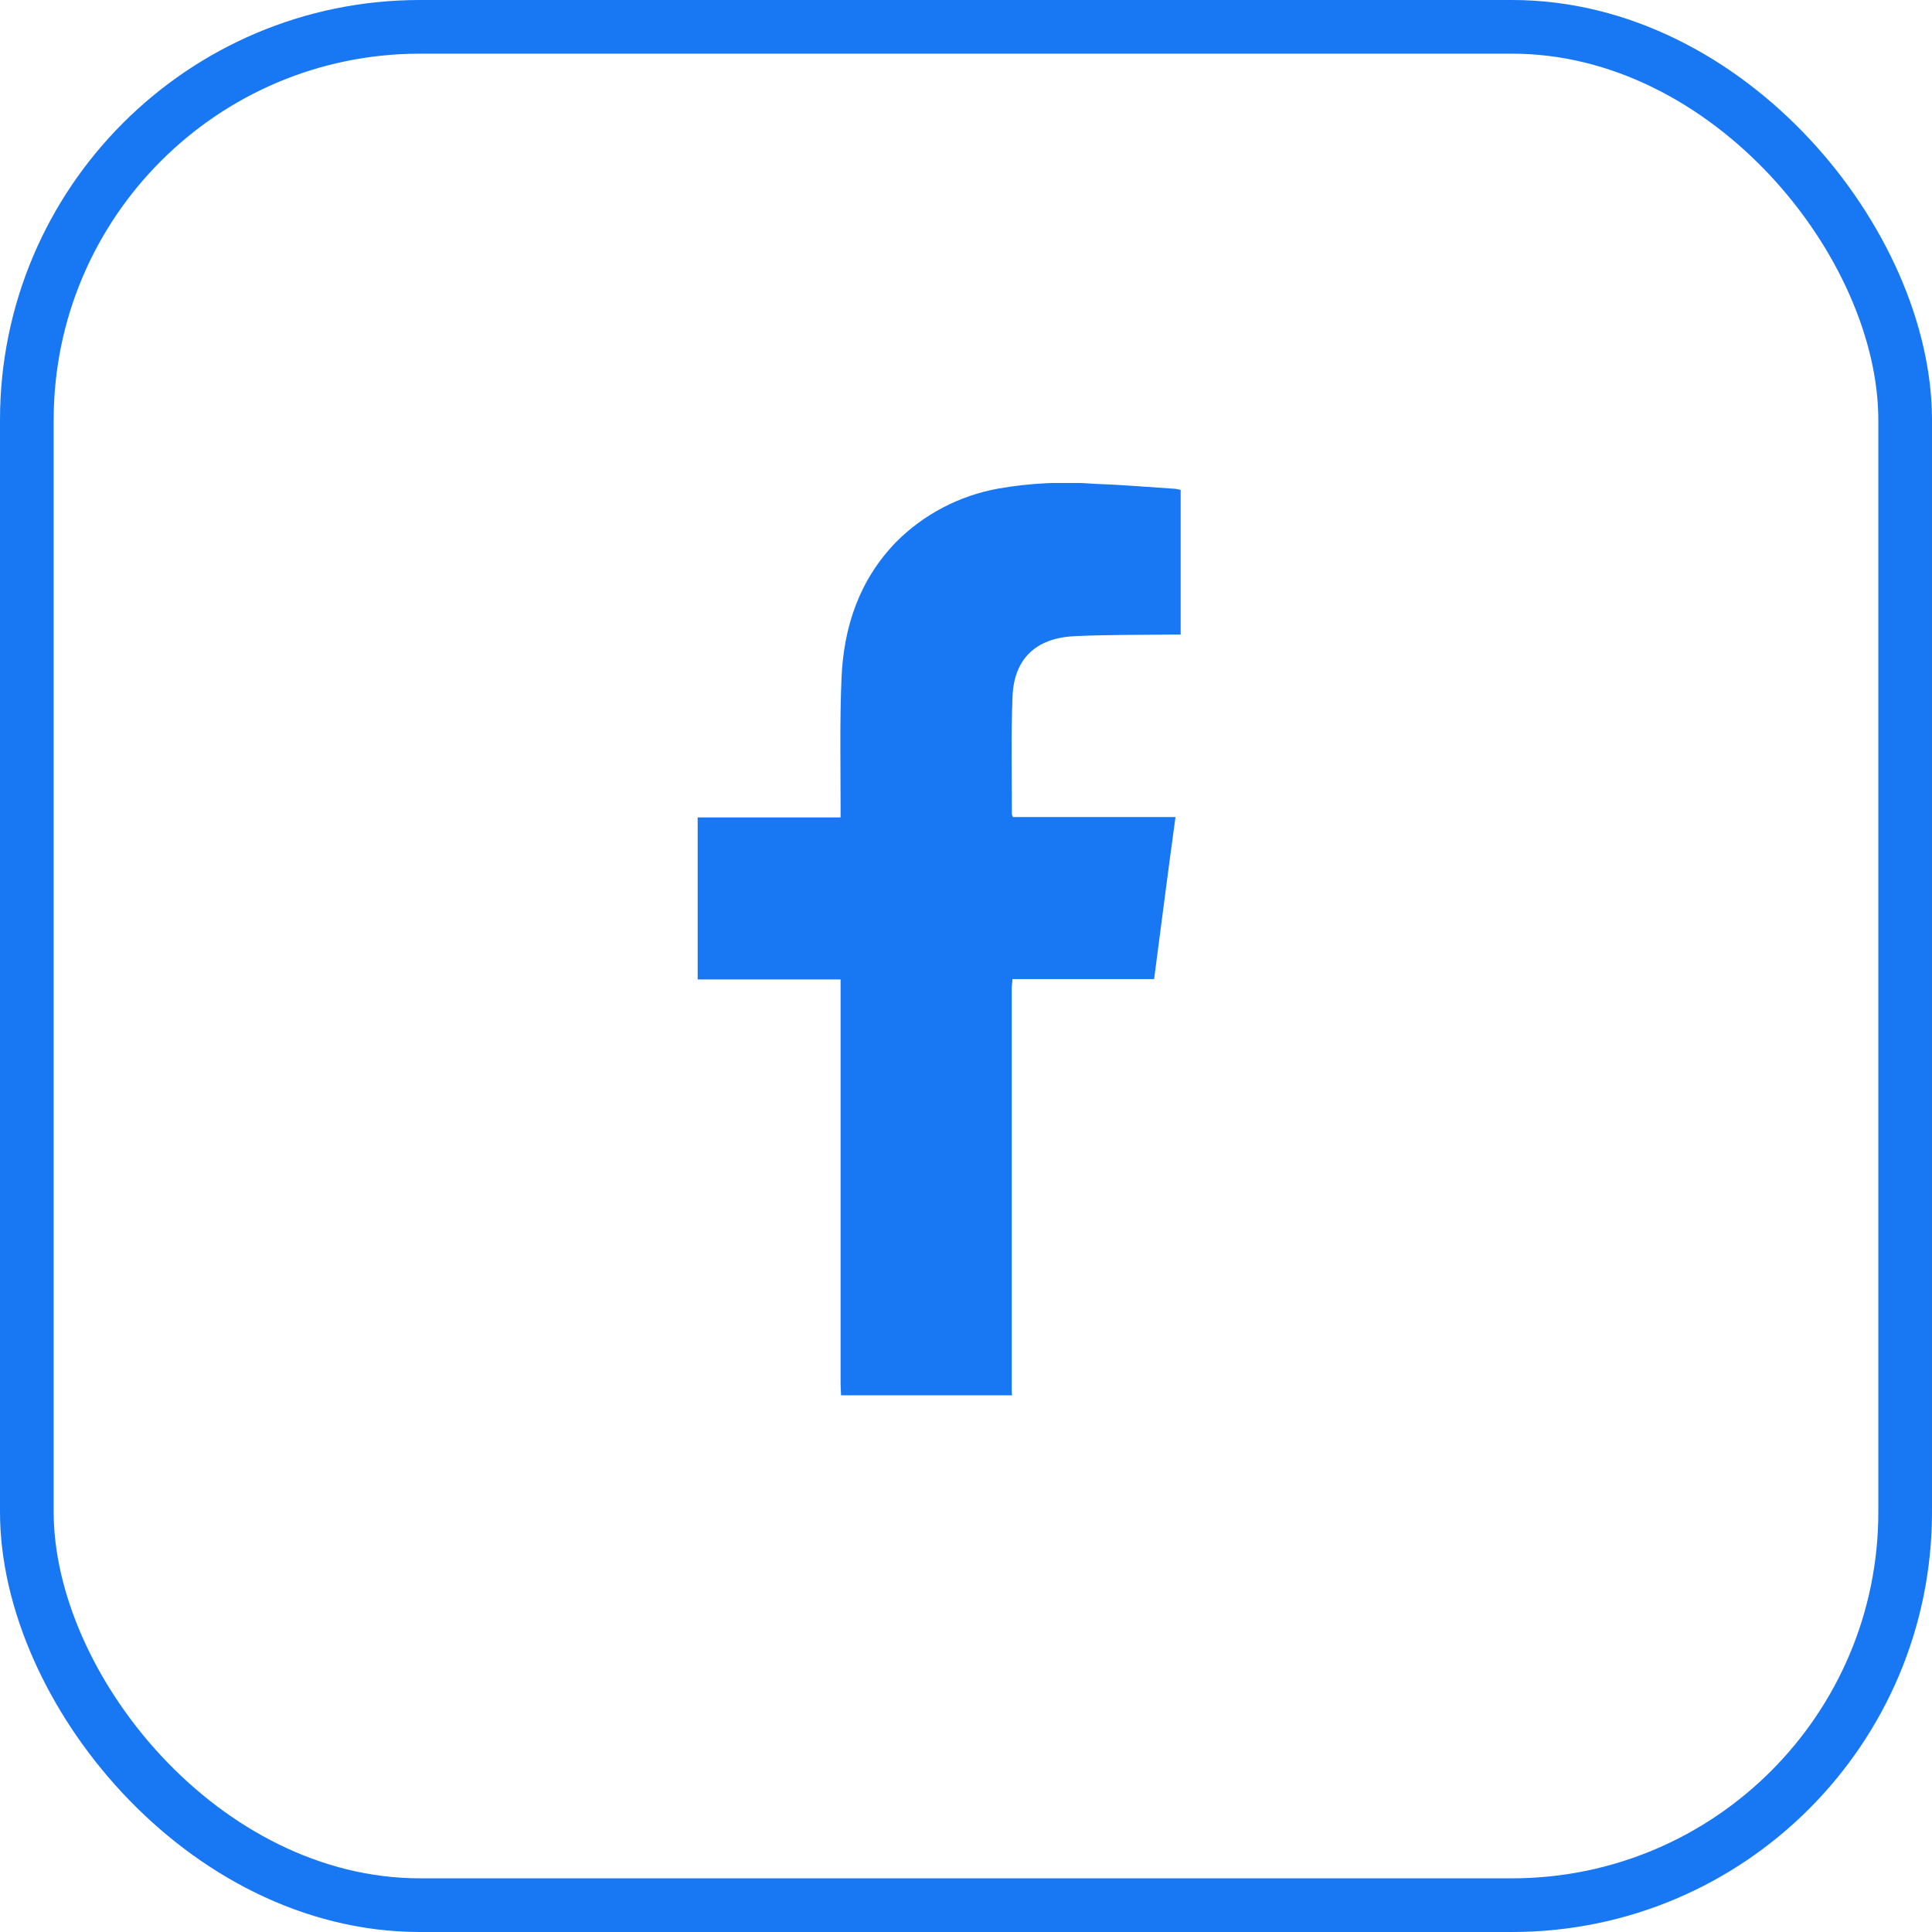 <svg width="46" height="46" viewBox="0 0 46 46" fill="none" xmlns="http://www.w3.org/2000/svg">
<rect x="0.639" y="0.639" width="44.722" height="44.722" rx="9.361" stroke="#1877F2" stroke-width="1.278"/>
<g clip-path="url(#clip0_4848_1299)">
<path d="M20.025 33.223C20.025 33.132 20.014 33.039 20.014 32.947V23.32H16.611V19.462H20.014V19.184C20.014 18.174 19.993 17.162 20.036 16.152C20.086 14.935 20.453 13.82 21.331 12.91C21.989 12.247 22.842 11.8 23.772 11.632C24.533 11.5 25.308 11.462 26.078 11.52C26.705 11.543 27.332 11.595 27.959 11.637C28.008 11.637 28.056 11.655 28.115 11.665V15.109H27.889C27.117 15.119 26.344 15.109 25.573 15.148C24.662 15.193 24.141 15.689 24.108 16.587C24.069 17.518 24.094 18.453 24.092 19.392C24.099 19.413 24.107 19.434 24.117 19.454H27.988C27.809 20.753 27.649 22.022 27.479 23.311H24.105C24.105 23.395 24.089 23.455 24.089 23.514C24.089 26.703 24.089 29.891 24.089 33.079C24.089 33.128 24.089 33.177 24.099 33.226L20.025 33.223Z" fill="#1877F2"/>
</g>
<defs>
<clipPath id="clip0_4848_1299">
<rect width="11.5" height="21.722" fill="white" transform="translate(16.611 11.5)"/>
</clipPath>
</defs>
</svg>
